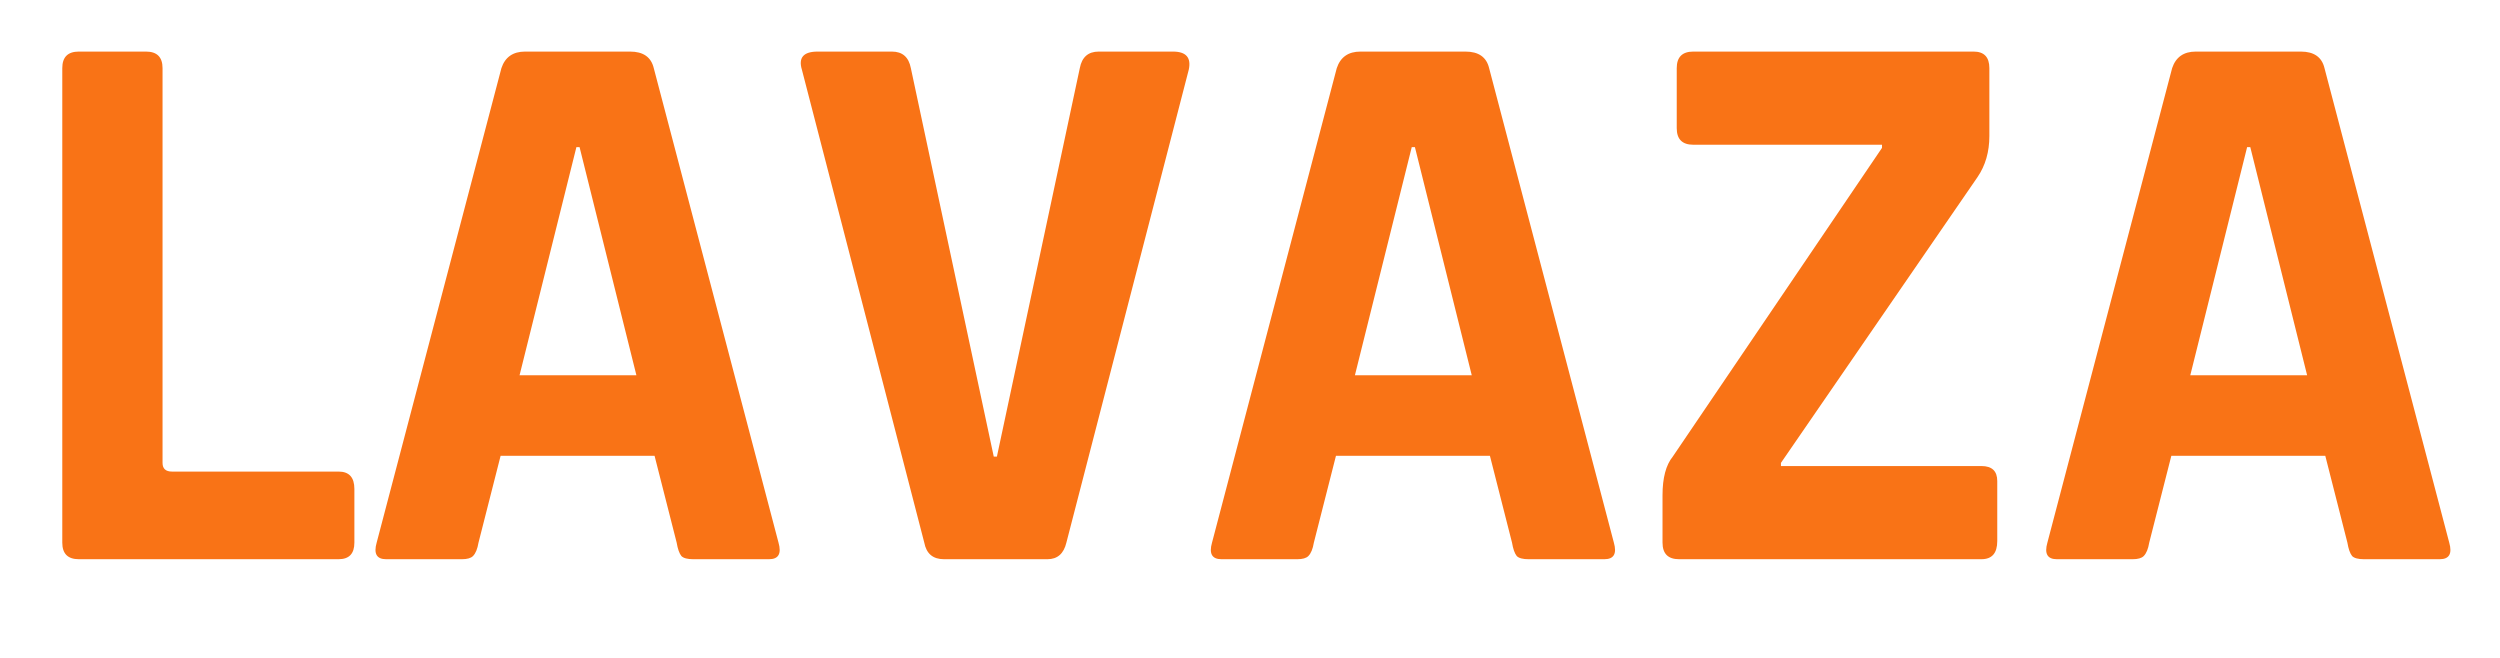 <svg xmlns="http://www.w3.org/2000/svg" width="114" height="30" fill="none"><path fill="#F97316" d="M15.44 25.5H3.596c-.504 0-.756-.252-.756-.756V3.108c0-.504.252-.756.756-.756h3.06c.504 0 .756.252.756.756v18c0 .264.144.396.432.396h7.596c.48 0 .72.264.72.792v2.448c0 .504-.24.756-.72.756zm5.624 0h-3.456c-.432 0-.576-.252-.432-.756l5.688-21.636c.168-.504.528-.756 1.08-.756h4.788c.6 0 .96.252 1.08.756L35.5 24.744c.144.504 0 .756-.432.756h-3.456c-.264 0-.444-.048-.54-.144-.096-.12-.168-.324-.216-.612l-1.008-3.96h-7.02l-1.008 3.96c-.048.288-.132.492-.252.612-.096.096-.264.144-.504.144zm5.22-18.792-2.592 10.404h5.328L26.428 6.708h-.144zM47.763 25.5h-4.716c-.504 0-.804-.252-.9-.756L36.567 3.18c-.168-.552.072-.828.72-.828h3.384c.48 0 .768.252.864.756l3.78 17.712h.144l3.78-17.712c.096-.504.384-.756.864-.756h3.384c.6 0 .84.276.72.828l-5.58 21.564c-.12.504-.408.756-.864.756zm11.393 0H55.7c-.432 0-.576-.252-.432-.756l5.688-21.636c.168-.504.528-.756 1.08-.756h4.788c.6 0 .96.252 1.08.756l5.688 21.636c.144.504 0 .756-.432.756h-3.456c-.264 0-.444-.048-.54-.144-.096-.12-.168-.324-.216-.612l-1.008-3.96h-7.02l-1.008 3.96c-.048.288-.132.492-.252.612-.096.096-.264.144-.504.144zm5.22-18.792-2.592 10.404h5.328L64.52 6.708h-.144zm11.435 18.036v-2.16c0-.792.156-1.38.468-1.764l9.54-14.076V6.6h-8.604c-.504 0-.756-.252-.756-.756V3.108c0-.504.252-.756.756-.756h12.78c.48 0 .72.252.72.756v3.096c0 .72-.18 1.344-.54 1.872l-8.964 13.032v.144h9.144c.48 0 .72.228.72.684v2.736c0 .552-.24.828-.72.828H76.567c-.504 0-.756-.252-.756-.756zm21.438.756h-3.456c-.432 0-.576-.252-.432-.756l5.688-21.636c.168-.504.528-.756 1.08-.756h4.788c.6 0 .96.252 1.08.756l5.688 21.636c.144.504 0 .756-.432.756h-3.456c-.264 0-.444-.048-.54-.144-.096-.12-.168-.324-.216-.612l-1.008-3.96h-7.02l-1.008 3.96c-.048.288-.132.492-.252.612-.096.096-.264.144-.504.144zm5.22-18.792-2.592 10.404h5.328l-2.592-10.404h-.144z"/></svg>